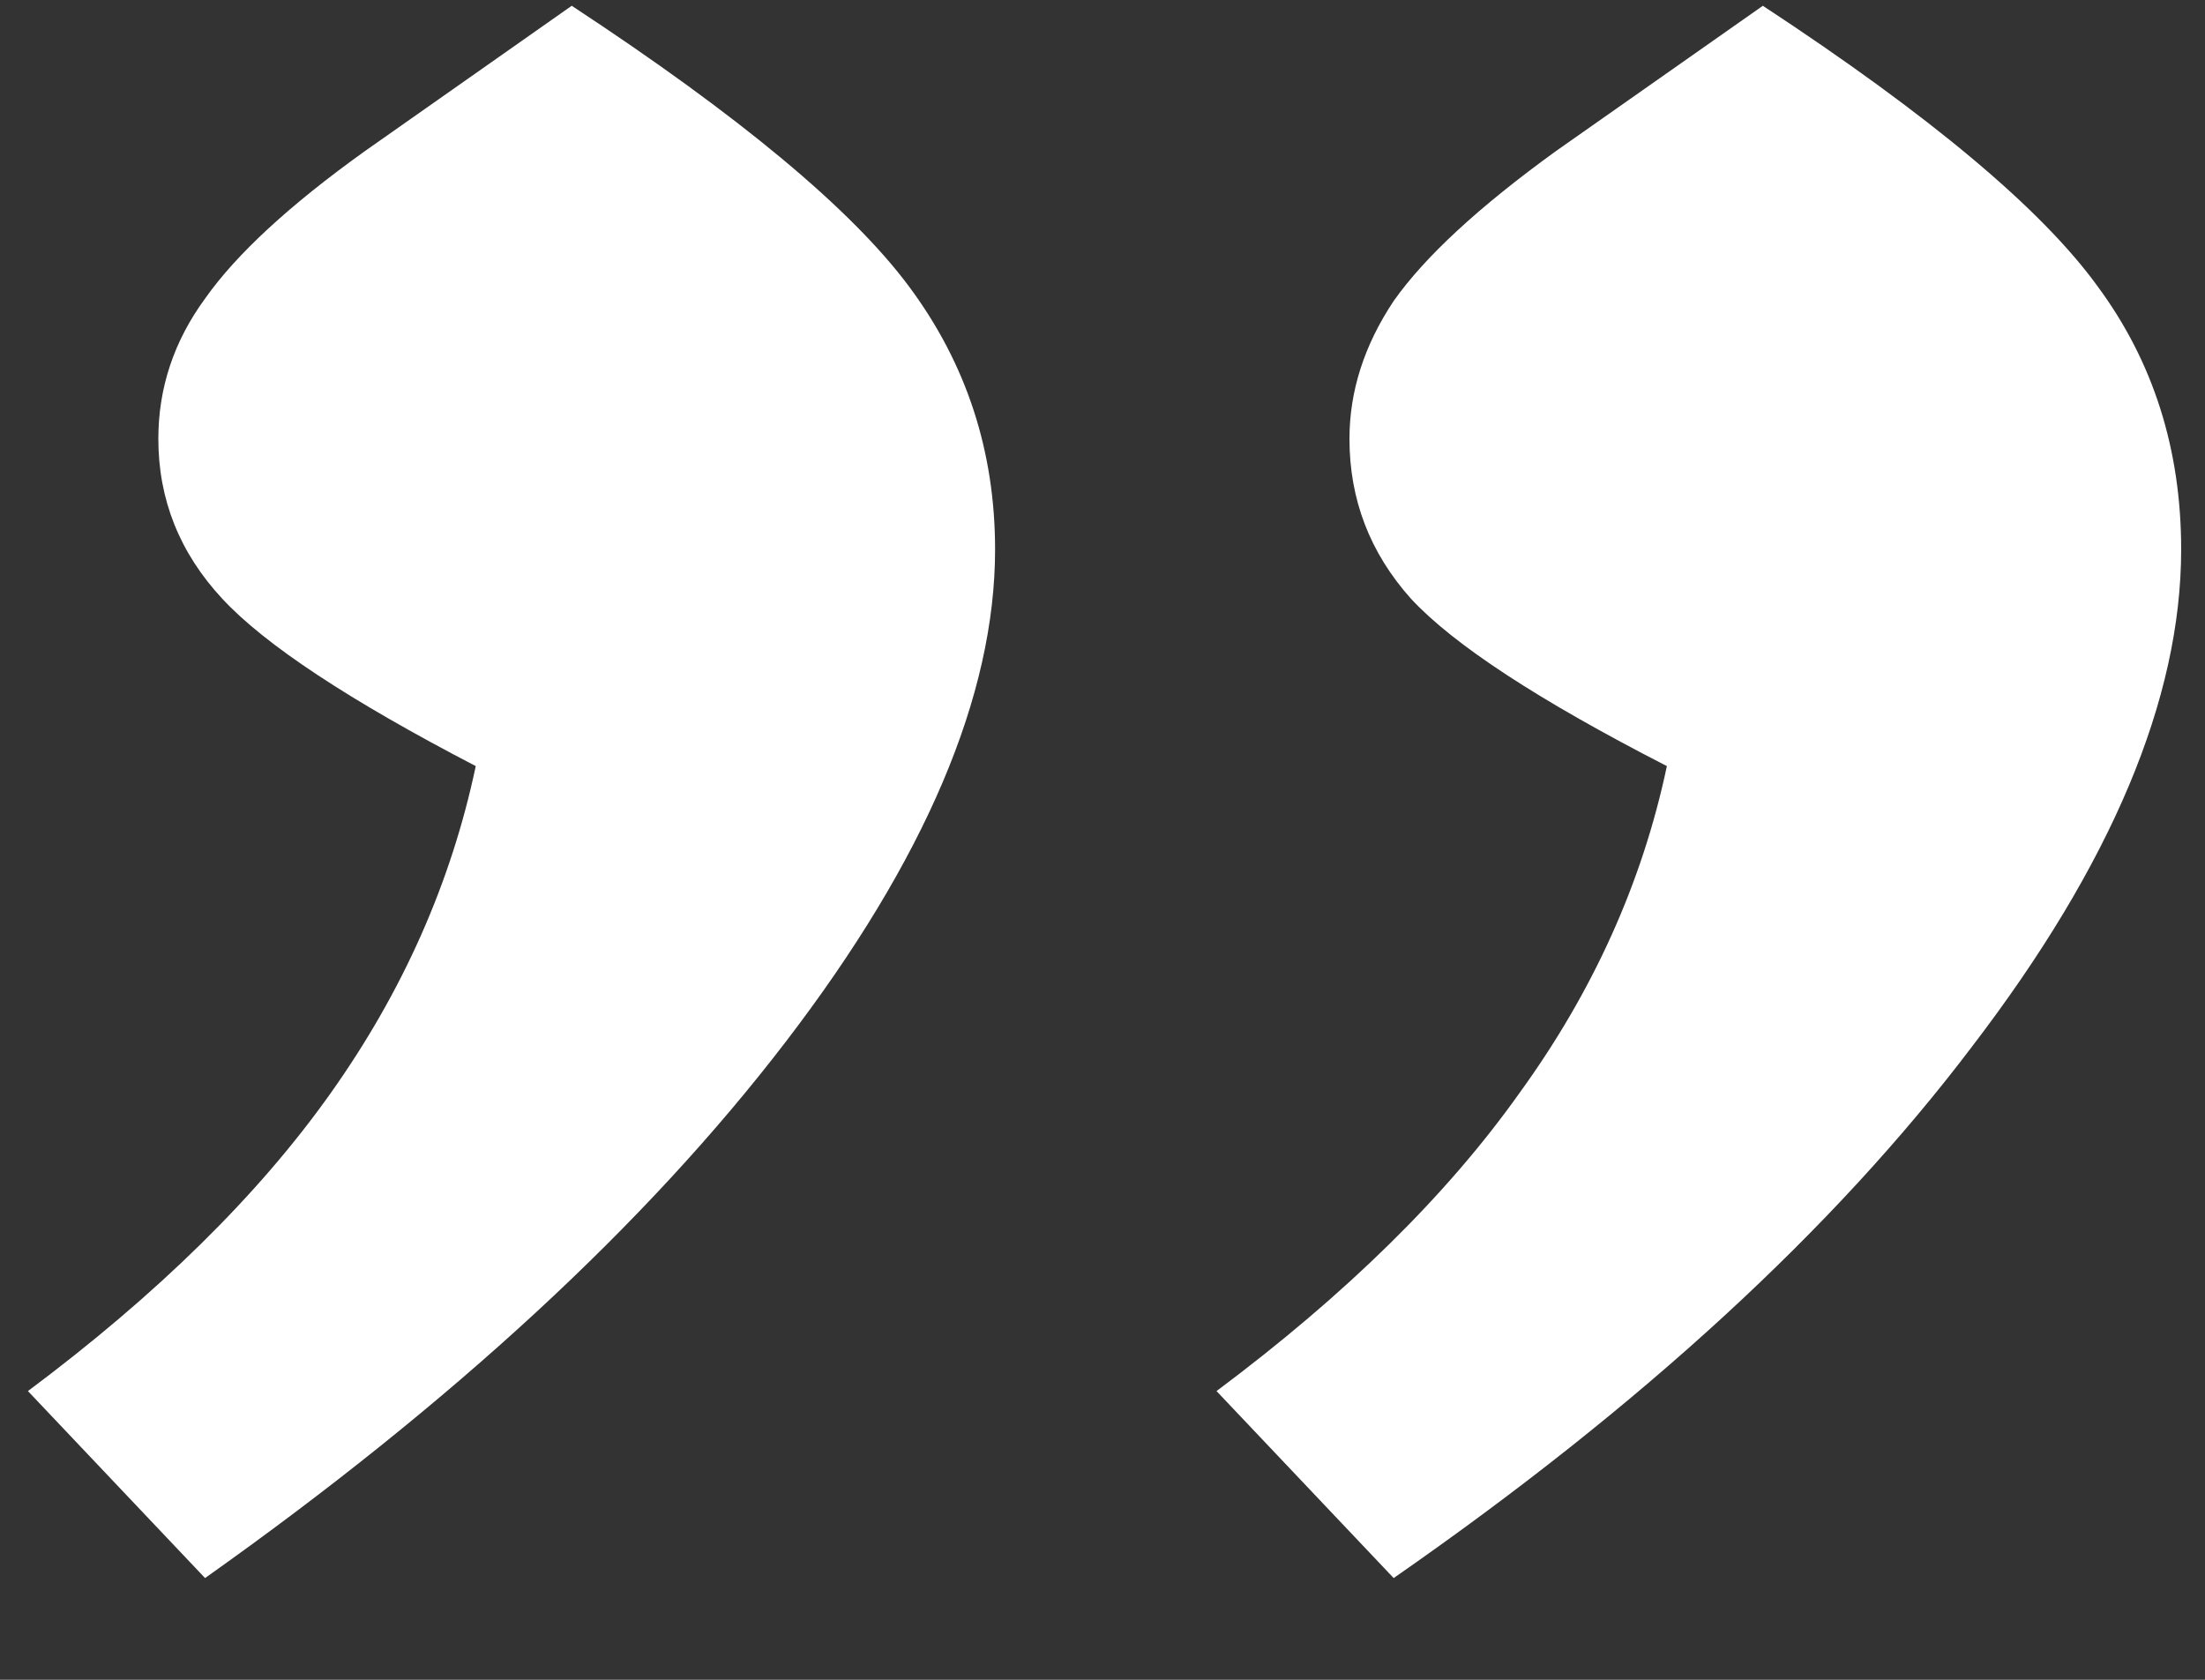 <svg width="21" height="16" viewBox="0 0 21 16" fill="none" xmlns="http://www.w3.org/2000/svg">
<rect x="0" y="0" width="21" height="16" fill="#333333" stroke="none"/>
<path d="M16.789 0.055C18.383 1.102 19.445 1.992 19.977 2.727C20.508 3.445 20.773 4.281 20.773 5.234C20.773 6.656 20.109 8.234 18.781 9.969C17.469 11.703 15.633 13.391 13.273 15.031L11.586 13.25C12.82 12.328 13.781 11.383 14.469 10.414C15.172 9.445 15.641 8.406 15.875 7.297C14.656 6.672 13.844 6.141 13.438 5.703C13.047 5.266 12.852 4.758 12.852 4.18C12.852 3.727 12.992 3.289 13.273 2.867C13.57 2.445 14.086 1.969 14.82 1.438L16.789 0.055ZM5.445 0.055C7.039 1.102 8.109 1.992 8.656 2.727C9.203 3.461 9.477 4.297 9.477 5.234C9.477 6.625 8.812 8.188 7.484 9.922C6.156 11.656 4.312 13.359 1.953 15.031L0.266 13.25C1.5 12.328 2.461 11.383 3.148 10.414C3.836 9.445 4.297 8.406 4.531 7.297C3.328 6.672 2.523 6.141 2.117 5.703C1.711 5.266 1.508 4.758 1.508 4.18C1.508 3.695 1.656 3.25 1.953 2.844C2.25 2.422 2.758 1.953 3.477 1.438L5.445 0.055Z" fill="white"/>
</svg>
